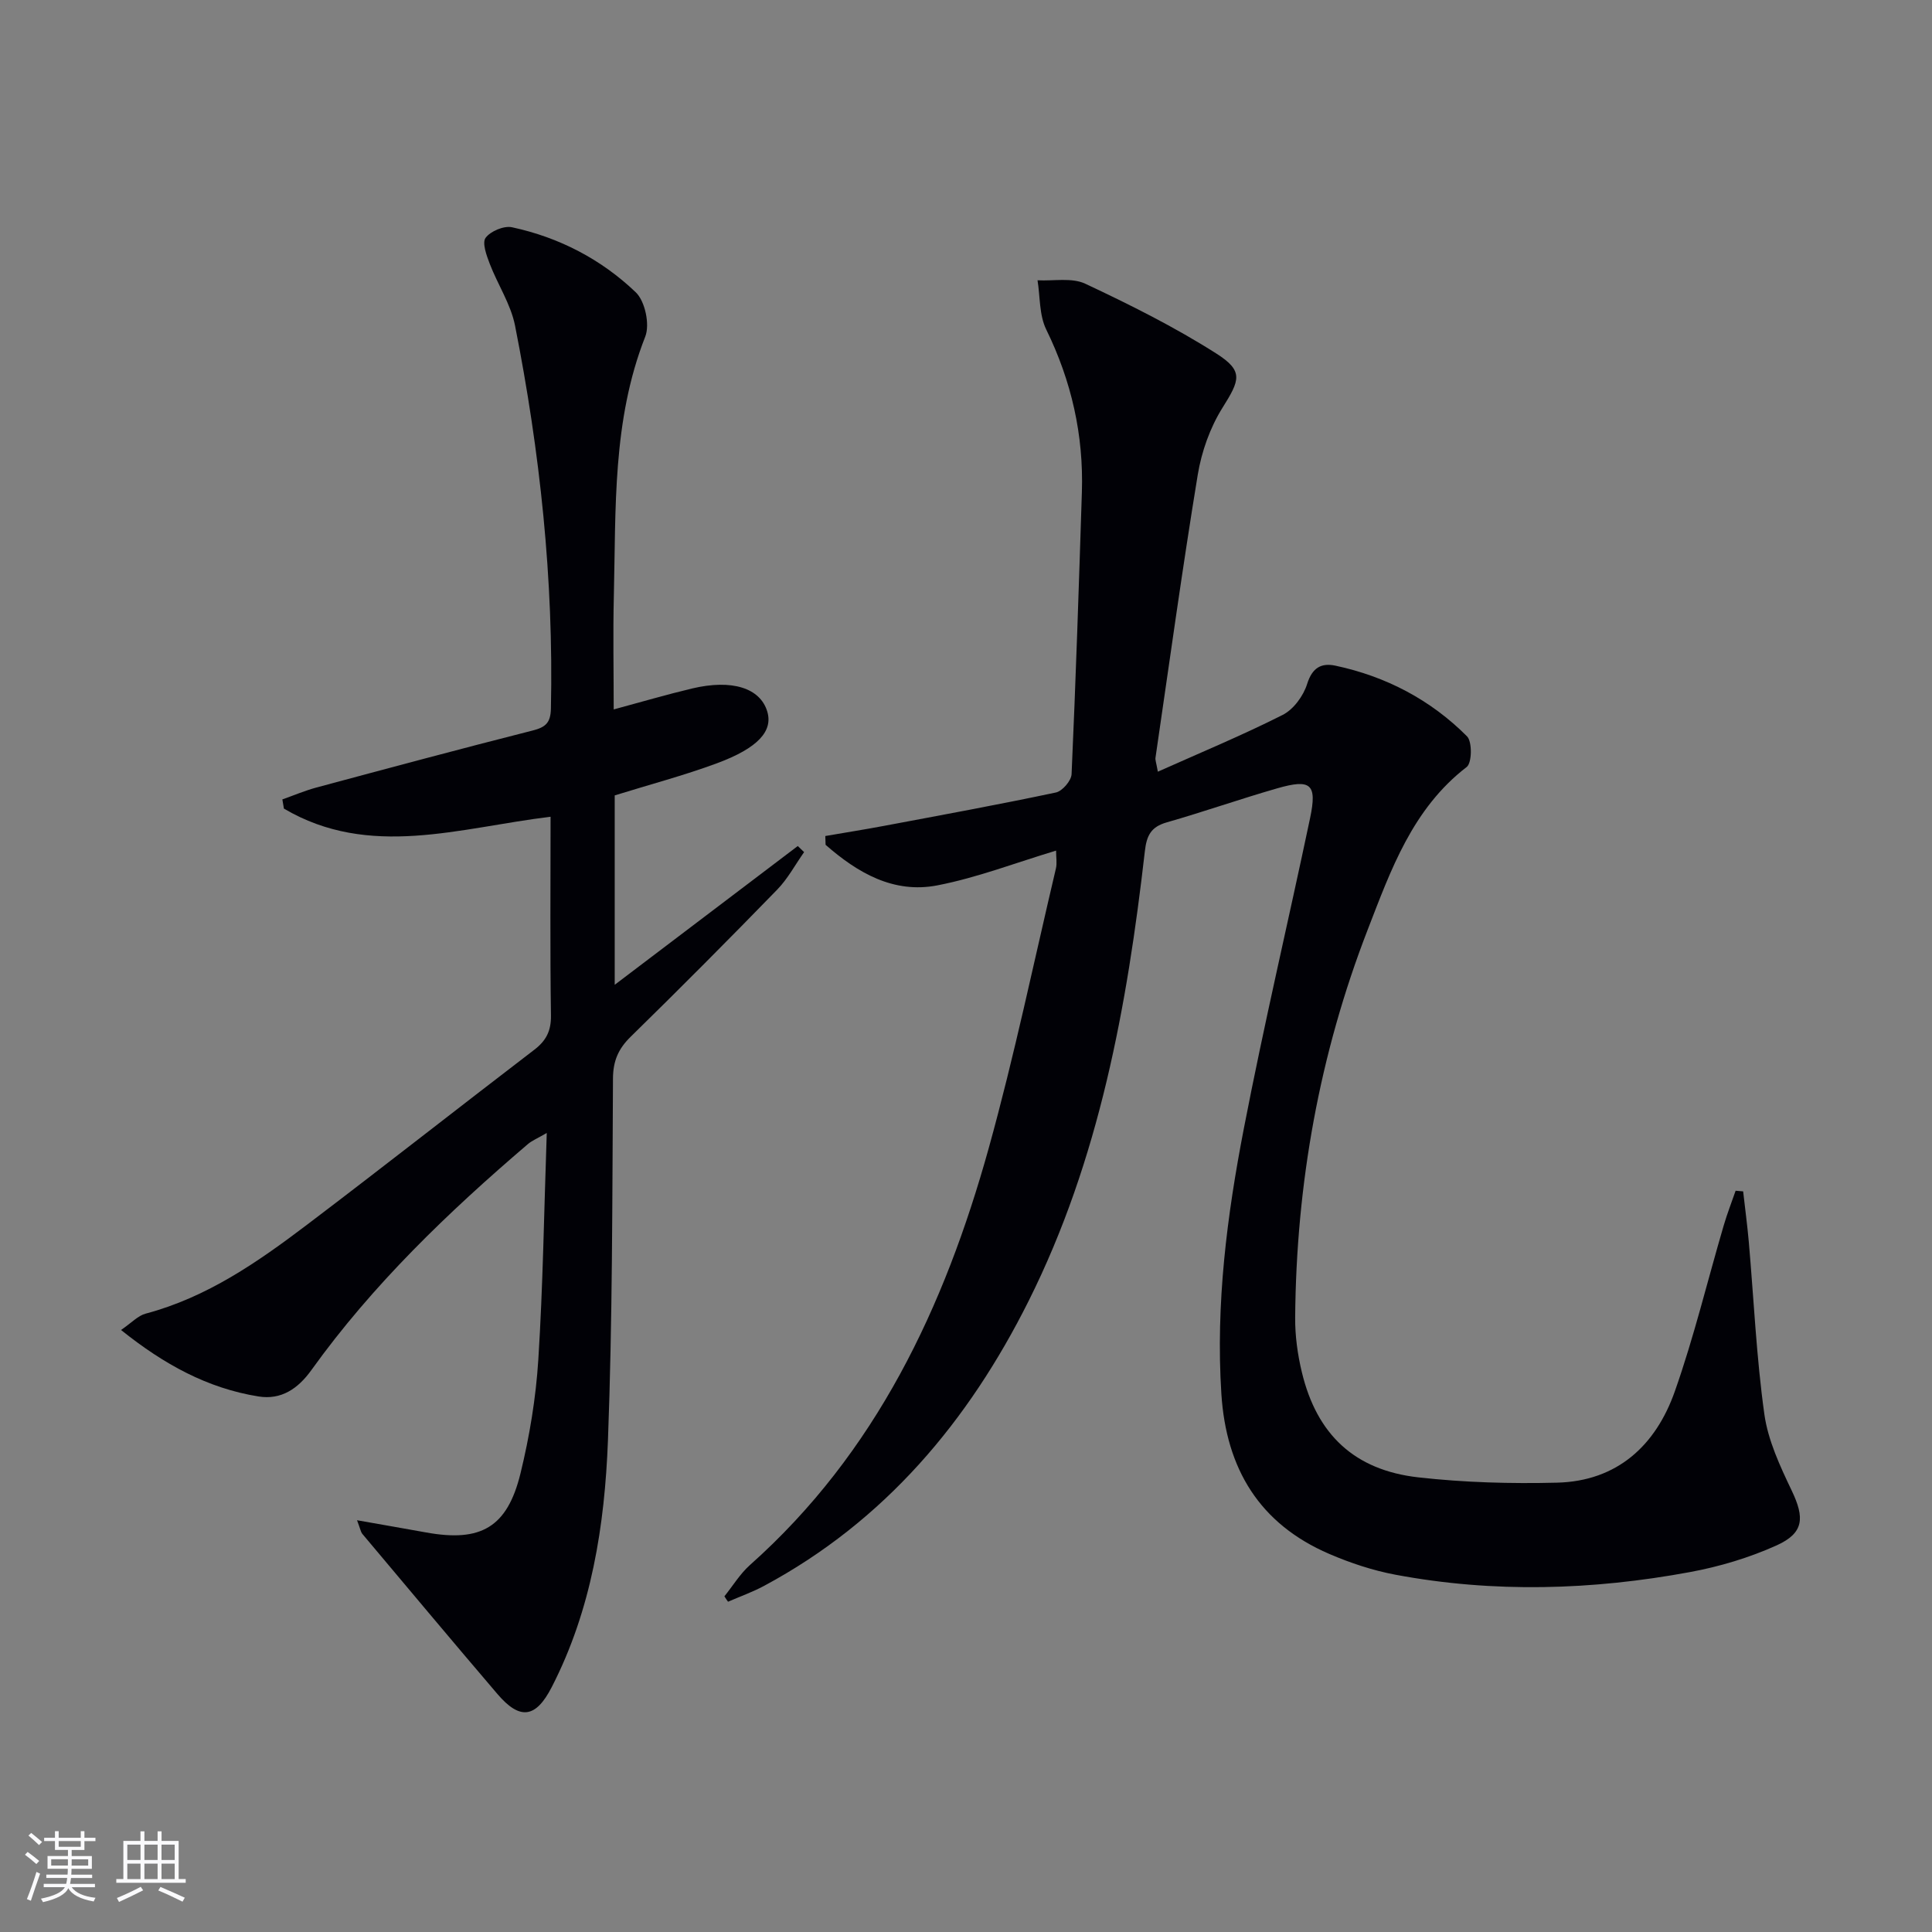 <svg enable-background="new 0 0 400 400" viewBox="0 0 400 400" xmlns="http://www.w3.org/2000/svg"><rect x="0" y="0" width="400" height="400" fill="#808080" stroke="none"/><path d="m149.98 330.5c1.75-2.17 3.23-4.64 5.28-6.47 26.12-23.24 40.29-53.42 49.43-86.26 5.32-19.14 9.36-38.63 13.93-57.98.25-1.07.03-2.25.03-3.68-8.35 2.51-16.31 5.59-24.55 7.19-9.12 1.78-16.59-2.63-23.17-8.39-.02-.61-.04-1.22-.06-1.82 4.05-.7 8.1-1.34 12.14-2.1 11.88-2.23 23.77-4.41 35.59-6.91 1.34-.28 3.2-2.44 3.26-3.8.87-19.44 1.51-38.9 2.13-58.35.38-11.85-2.14-23.01-7.38-33.71-1.46-2.98-1.25-6.77-1.8-10.19 3.32.18 7.09-.6 9.88.71 9.27 4.35 18.5 8.96 27.13 14.45 5.72 3.64 4.87 5.51 1.28 11.24-2.57 4.1-4.33 9.07-5.12 13.87-3.2 19.48-5.89 39.05-8.75 58.59-.07.46.15.97.49 2.88 8.88-3.97 17.52-7.55 25.85-11.76 2.25-1.14 4.29-3.94 5.06-6.41 1.06-3.38 2.95-4.4 5.86-3.78 10.47 2.23 19.7 7.06 27.24 14.63 1.1 1.1 1.03 5.51-.07 6.35-11.22 8.63-15.7 21.31-20.48 33.65-10 25.8-14.81 52.67-15.03 80.33-.03 3.78.5 7.65 1.39 11.34 3.09 12.86 10.88 20.26 24.1 21.75 9.5 1.07 19.16 1.34 28.73 1.1 12.47-.31 20.45-7.72 24.39-18.92 3.96-11.23 6.75-22.87 10.11-34.31.71-2.43 1.64-4.81 2.47-7.21.52.04 1.04.09 1.56.13.39 3.48.86 6.96 1.17 10.45 1.04 11.9 1.57 23.87 3.22 35.68.76 5.44 3.25 10.76 5.66 15.81 2.69 5.63 2.58 8.78-3.13 11.36-5.66 2.55-11.8 4.39-17.92 5.52-20.26 3.75-40.65 4.36-60.98.55-4.68-.88-9.33-2.42-13.72-4.31-14.45-6.23-21.34-17.63-22.33-33.15-1.19-18.59 1.16-36.88 4.67-55 4.15-21.47 9.19-42.78 13.7-64.19 1.48-7.05.19-8.18-6.82-6.16-7.66 2.2-15.19 4.85-22.85 7.04-3.26.93-4.17 2.7-4.54 5.98-3.68 32.14-9.43 63.84-24.05 93.08-12.46 24.93-29.81 45.62-54.81 59.03-2.38 1.28-4.96 2.19-7.44 3.27-.27-.37-.51-.74-.75-1.12z" fill="#010106"/><path d="m73.92 314.75c5.37.95 9.84 1.72 14.31 2.53 11.31 2.05 16.79-1.03 19.53-12.22 1.88-7.7 3.19-15.64 3.69-23.54.97-15.26 1.18-30.56 1.75-46.95-1.92 1.12-3.06 1.57-3.94 2.33-16.49 14.09-32.09 29.06-44.79 46.76-2.78 3.87-6.25 6.22-10.96 5.46-10.53-1.69-19.54-6.62-28.45-13.76 2.19-1.5 3.5-2.96 5.08-3.38 12.69-3.37 23.21-10.67 33.42-18.41 15.78-11.96 31.34-24.2 47.06-36.23 2.46-1.88 3.5-3.91 3.45-7.12-.2-13.63-.08-27.26-.08-41.12-18.86 2.27-37.48 8.77-55.21-1.69-.11-.63-.21-1.27-.32-1.9 2.34-.83 4.65-1.81 7.04-2.46 14.9-4 29.8-8.01 44.76-11.8 2.73-.69 3.74-1.62 3.8-4.57.58-26.72-2.26-53.13-7.43-79.28-.88-4.43-3.59-8.49-5.24-12.8-.66-1.72-1.61-4.33-.85-5.36 1.02-1.38 3.78-2.54 5.45-2.19 9.75 2.09 18.5 6.63 25.65 13.48 1.92 1.84 2.94 6.67 1.95 9.17-6.84 17.39-6.06 35.57-6.5 53.64-.19 7.77-.03 15.55-.03 23.54 5.71-1.54 10.94-3.08 16.24-4.34 8.28-1.96 14.08-.09 15.55 4.76 1.22 4.03-1.86 7.56-10.42 10.73-6.83 2.53-13.9 4.39-21.16 6.65v39.21c13-9.86 25.45-19.3 37.9-28.73.44.42.87.84 1.31 1.26-1.84 2.61-3.38 5.52-5.59 7.79-9.98 10.26-20.07 20.41-30.3 30.42-2.58 2.52-3.66 5.02-3.68 8.68-.15 24.97-.1 49.96-1.04 74.9-.67 17.62-3.4 35.06-11.64 51.09-3.3 6.42-6.57 6.9-11.25 1.42-9.4-11-18.68-22.11-28-33.19-.29-.39-.36-.93-1.06-2.78z" fill="#010106"/><g fill="#fafafc"><path d="m5.17 384 .55-.58c.85.61 1.65 1.24 2.4 1.87l-.59.64c-.83-.73-1.62-1.38-2.36-1.93m1.22 9.53-.82-.34c.71-1.76 1.37-3.64 1.98-5.63.24.13.5.25.76.36-.6 1.67-1.24 3.54-1.92 5.61m-.5-13.5.57-.54c.56.44 1.31 1.06 2.26 1.87l-.64.64c-.68-.66-1.41-1.32-2.19-1.97m3.25.46h2.24v-1.36h.77v1.36h4.57v-1.36h.76v1.36h2.28v.69h-2.28v1.84h-2.64v1.26h4.18v2.64h-4.21c0 .45-.02.86-.05 1.21h4.32v.69h-4.38c-.04.34-.1.75-.19 1.22h5.15v.69h-4.82c.87 1.19 2.51 1.92 4.93 2.19-.17.32-.3.57-.37.76-2.77-.49-4.52-1.41-5.26-2.76-.56 1.26-2.3 2.23-5.24 2.9-.12-.24-.26-.48-.43-.72 2.73-.55 4.38-1.34 4.96-2.38h-4.38v-.69h4.65c.1-.38.17-.79.21-1.22h-4.32v-.69h4.4c.03-.34.05-.75.05-1.21h-4.2v-2.64h4.23v-1.26h-2.69v-1.84h-2.24zm1.46 4.46v1.29h3.45c.01-.4.02-.57.01-.53v-.32-.45h-3.46zm1.55-2.59h4.57v-1.19h-4.57zm6.11 2.59h-3.42v.77c-.01.19-.01.37-.02.53h3.44z"/><path d="m32.63 379.16h.82v1.98h3.54v7.89h1.46v.78h-14.37v-.78h1.46v-7.89h3.54v-1.98h.82v1.98h2.73zm-3.49 11.48.5.73c-1.61.82-3.28 1.63-5 2.41-.13-.27-.28-.55-.44-.82 1.75-.72 3.4-1.49 4.94-2.32m-2.78-5.55h2.73v-3.18h-2.73zm0 3.95h2.73v-3.2h-2.73zm3.54-3.95h2.73v-3.18h-2.73zm0 3.95h2.73v-3.2h-2.73zm7.89 4.68c-1.84-.92-3.51-1.7-5.02-2.32l.45-.73c1.89.8 3.57 1.55 5.04 2.23zm-1.62-11.81h-2.73v3.18h2.73zm-2.73 7.13h2.73v-3.2h-2.73z"/></g></svg>

